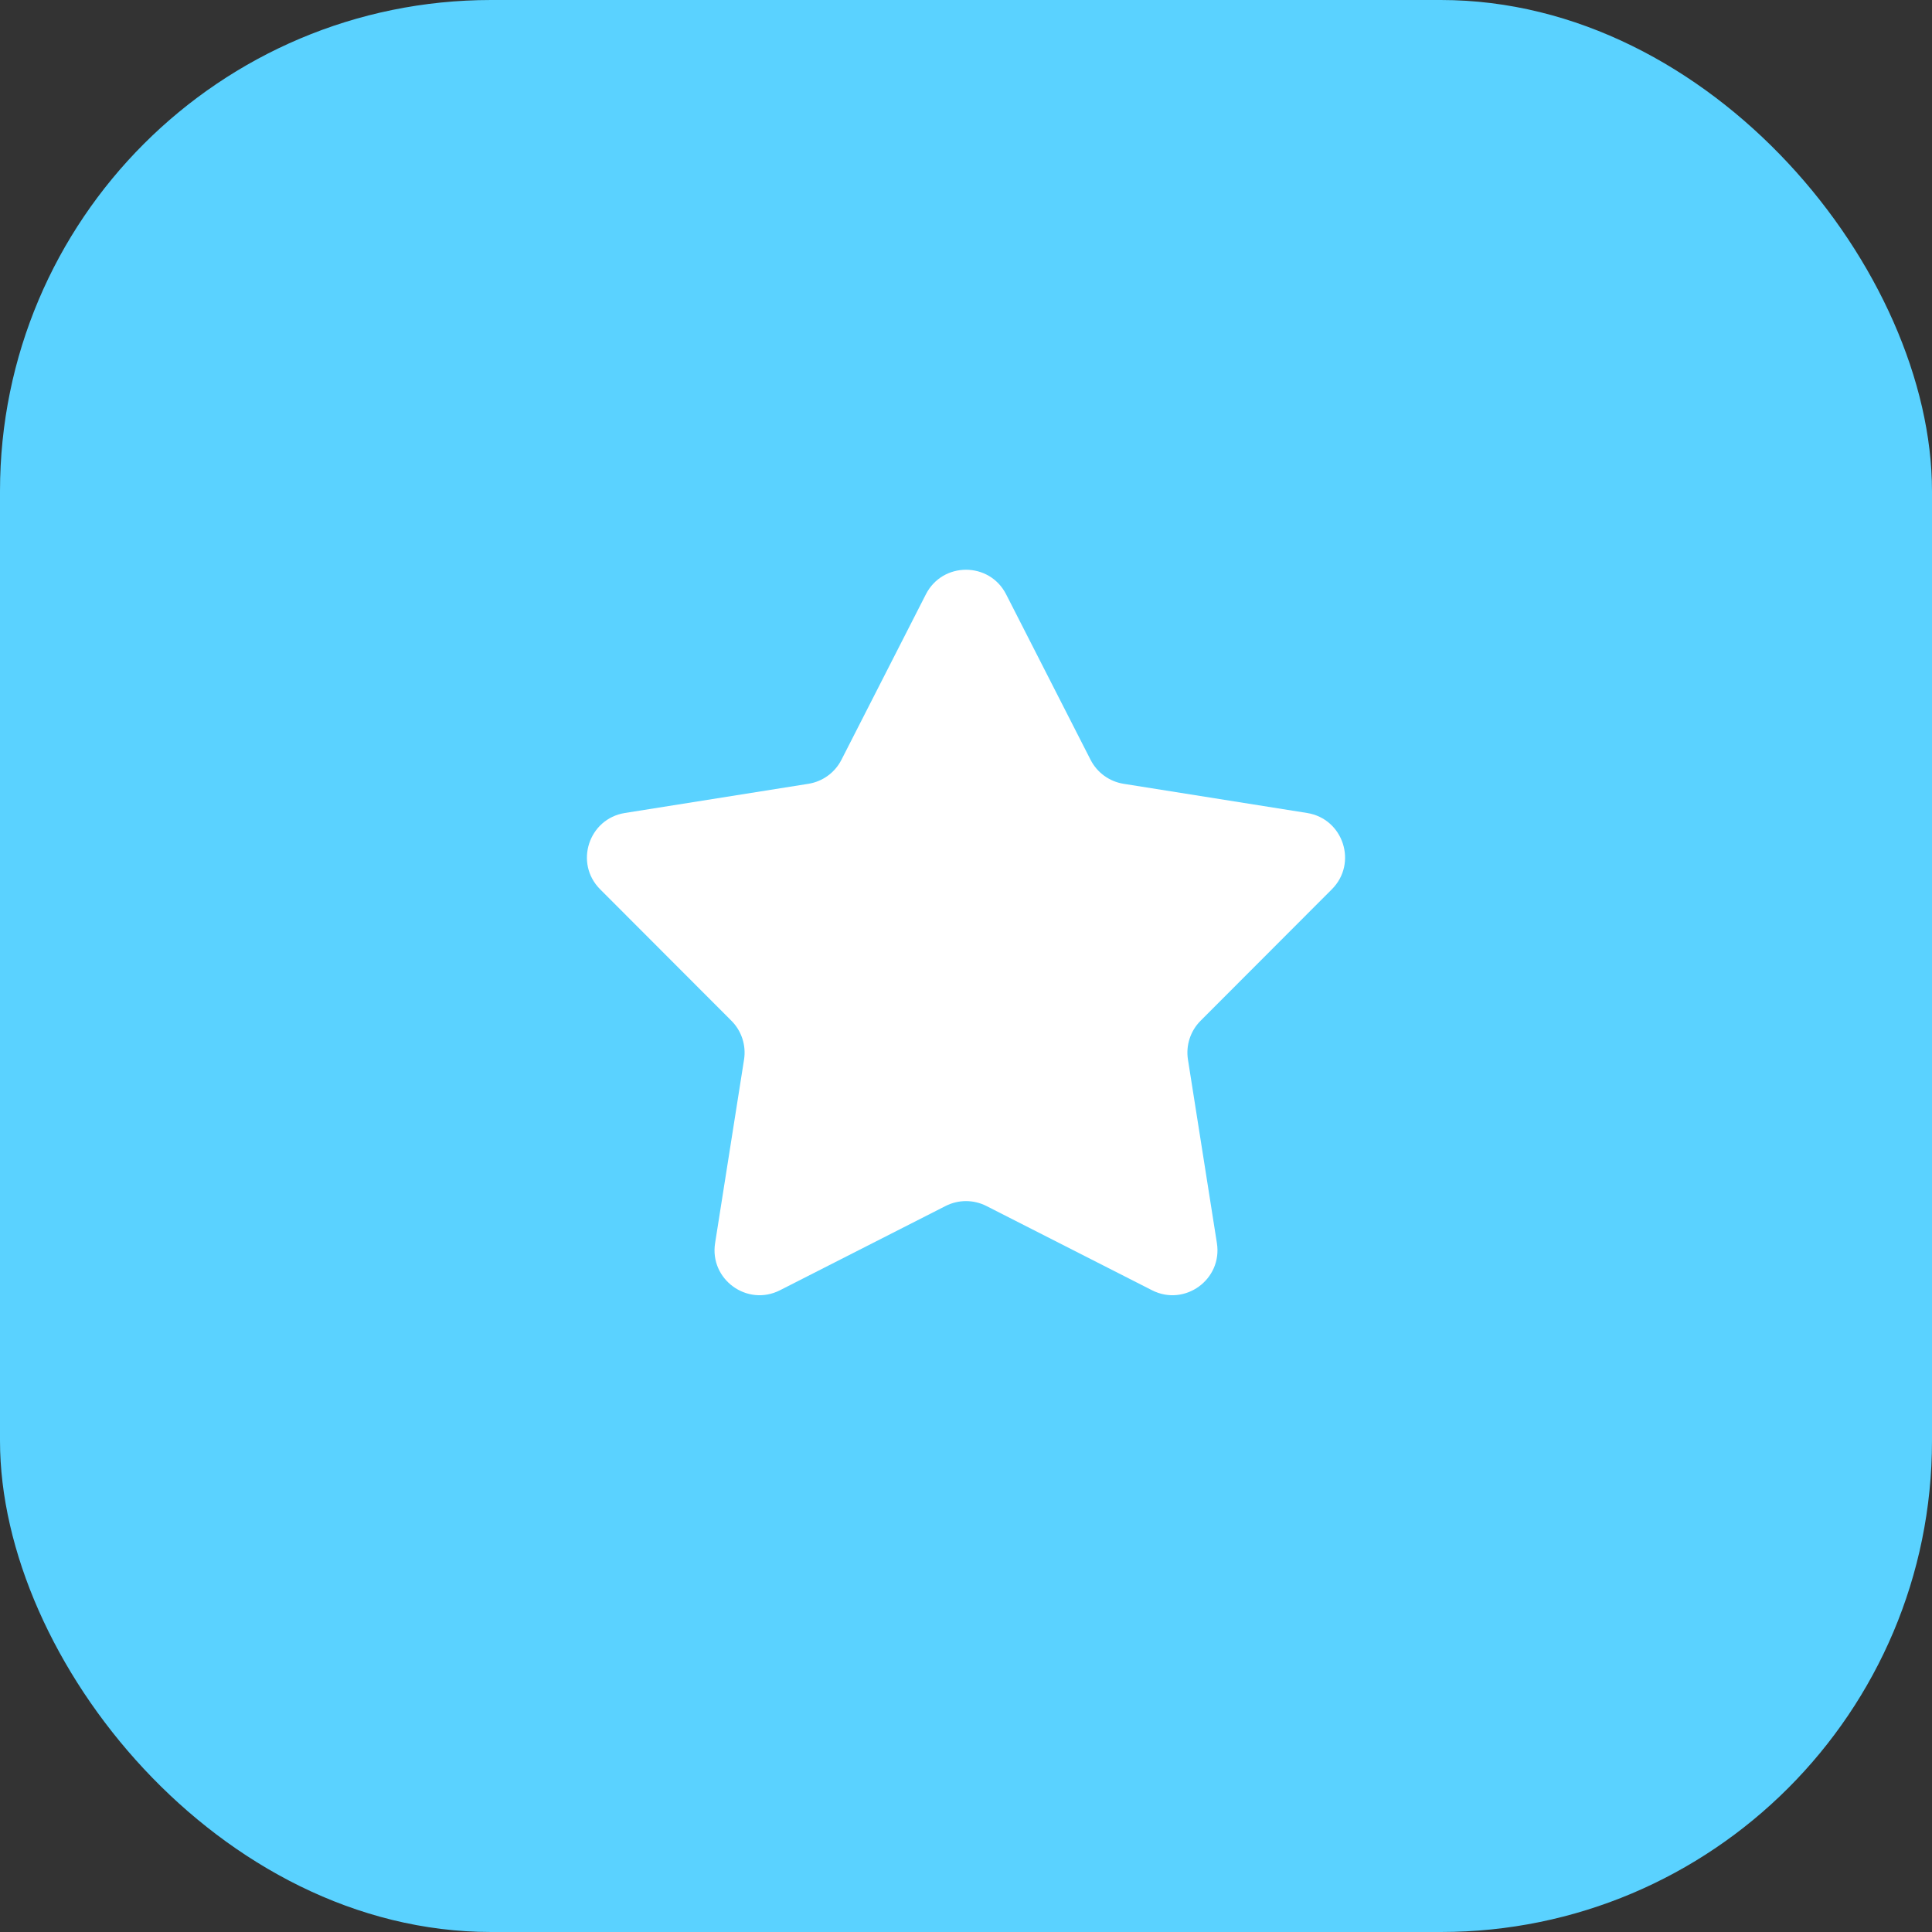 <svg width="59" height="59" viewBox="0 0 59 59" fill="none" xmlns="http://www.w3.org/2000/svg">
<rect x="0" y="0" width="59" height="59" fill="#333333" stroke="none"/>
<rect width="59" height="59" rx="15" fill="#5AD2FF"/>
<rect width="33" height="33" transform="translate(13 13)" fill="#5AD2FF"/>
<path d="M28.275 18.149C28.786 17.149 30.214 17.149 30.725 18.149L33.304 23.203C33.504 23.595 33.879 23.867 34.313 23.936L39.916 24.827C41.025 25.004 41.466 26.363 40.673 27.157L36.664 31.172C36.353 31.483 36.21 31.923 36.278 32.357L37.162 37.962C37.337 39.071 36.181 39.911 35.181 39.402L30.123 36.829C29.732 36.63 29.268 36.63 28.877 36.829L23.819 39.402C22.819 39.911 21.663 39.071 21.838 37.962L22.722 32.357C22.79 31.923 22.647 31.483 22.336 31.172L18.327 27.157C17.534 26.363 17.975 25.004 19.084 24.827L24.687 23.936C25.121 23.867 25.496 23.595 25.696 23.203L28.275 18.149Z" fill="white"/>
</svg>
